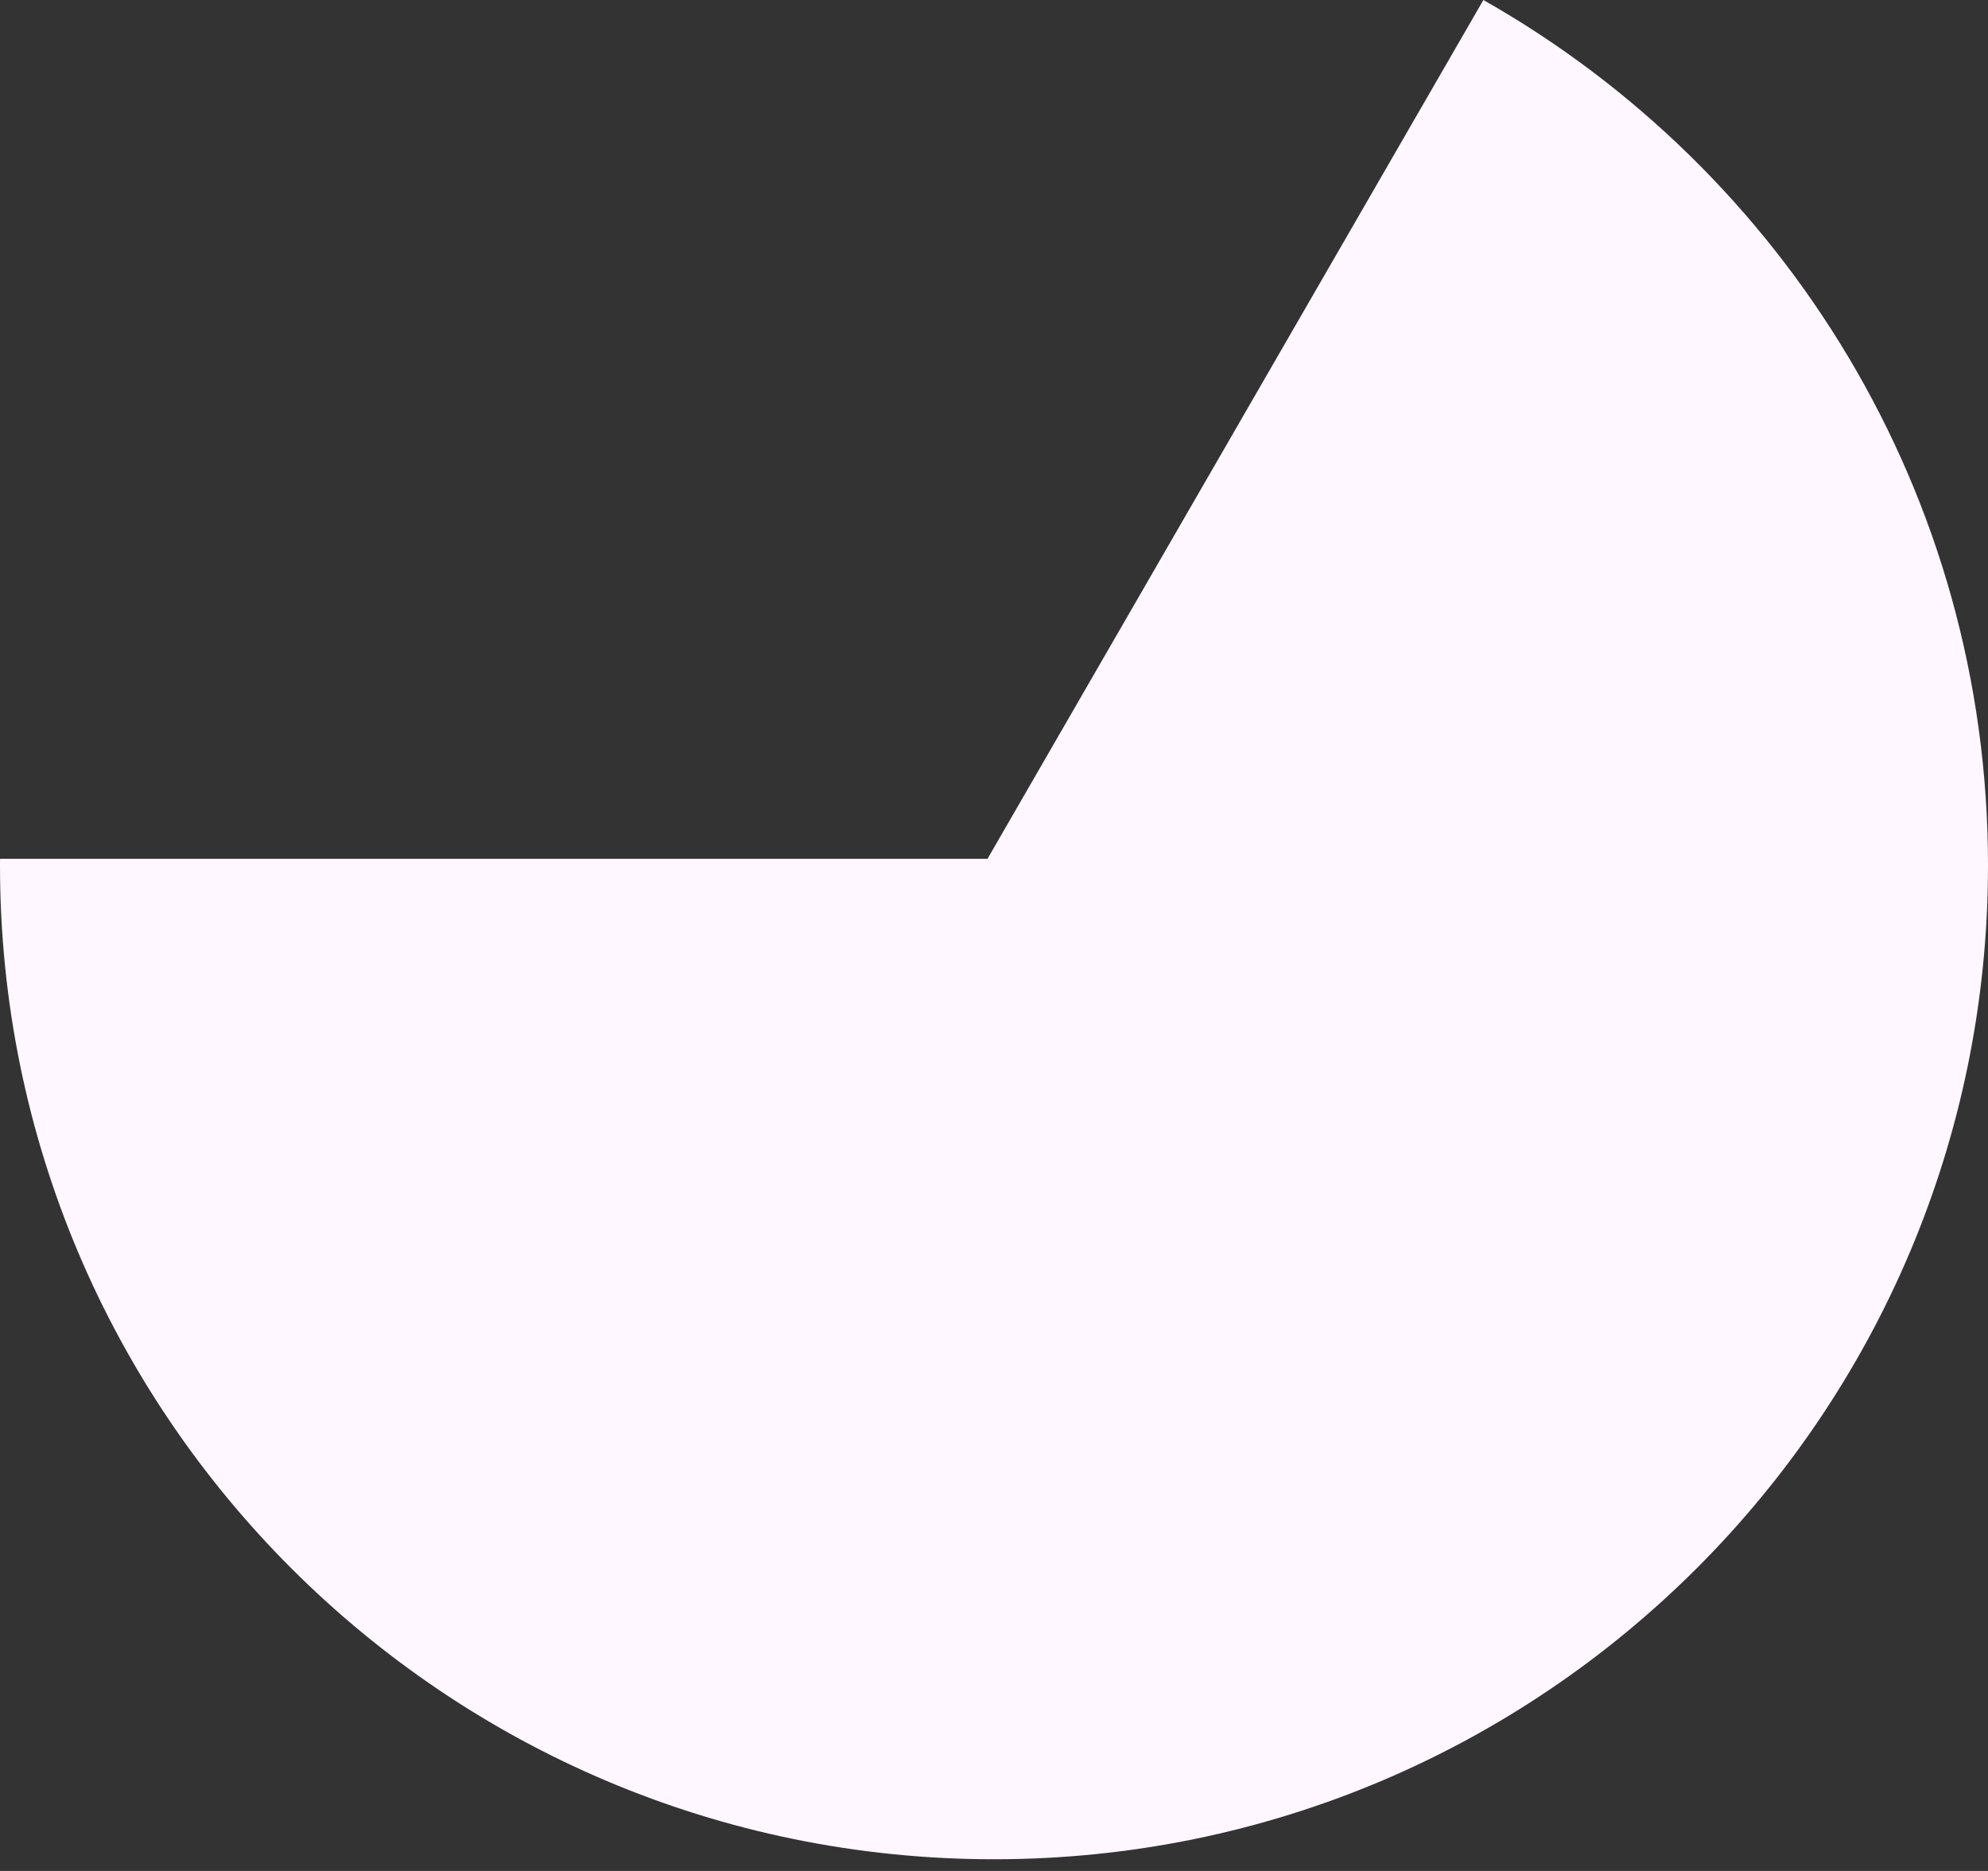 <svg width="153" height="144" viewBox="0 0 153 144" fill="none" xmlns="http://www.w3.org/2000/svg">
<rect x="0" y="0" width="153" height="144" fill="#333333" stroke="none"/>
<path d="M76.5 143.1C34.25 143.1 0 108.849 0 66.6C0 66.433 0.002 66.266 0.003 66.1H76L114.163 0C137.352 13.142 153 38.043 153 66.6C153 108.849 118.75 143.1 76.5 143.1Z" fill="#FEF7FF"/>
</svg>
